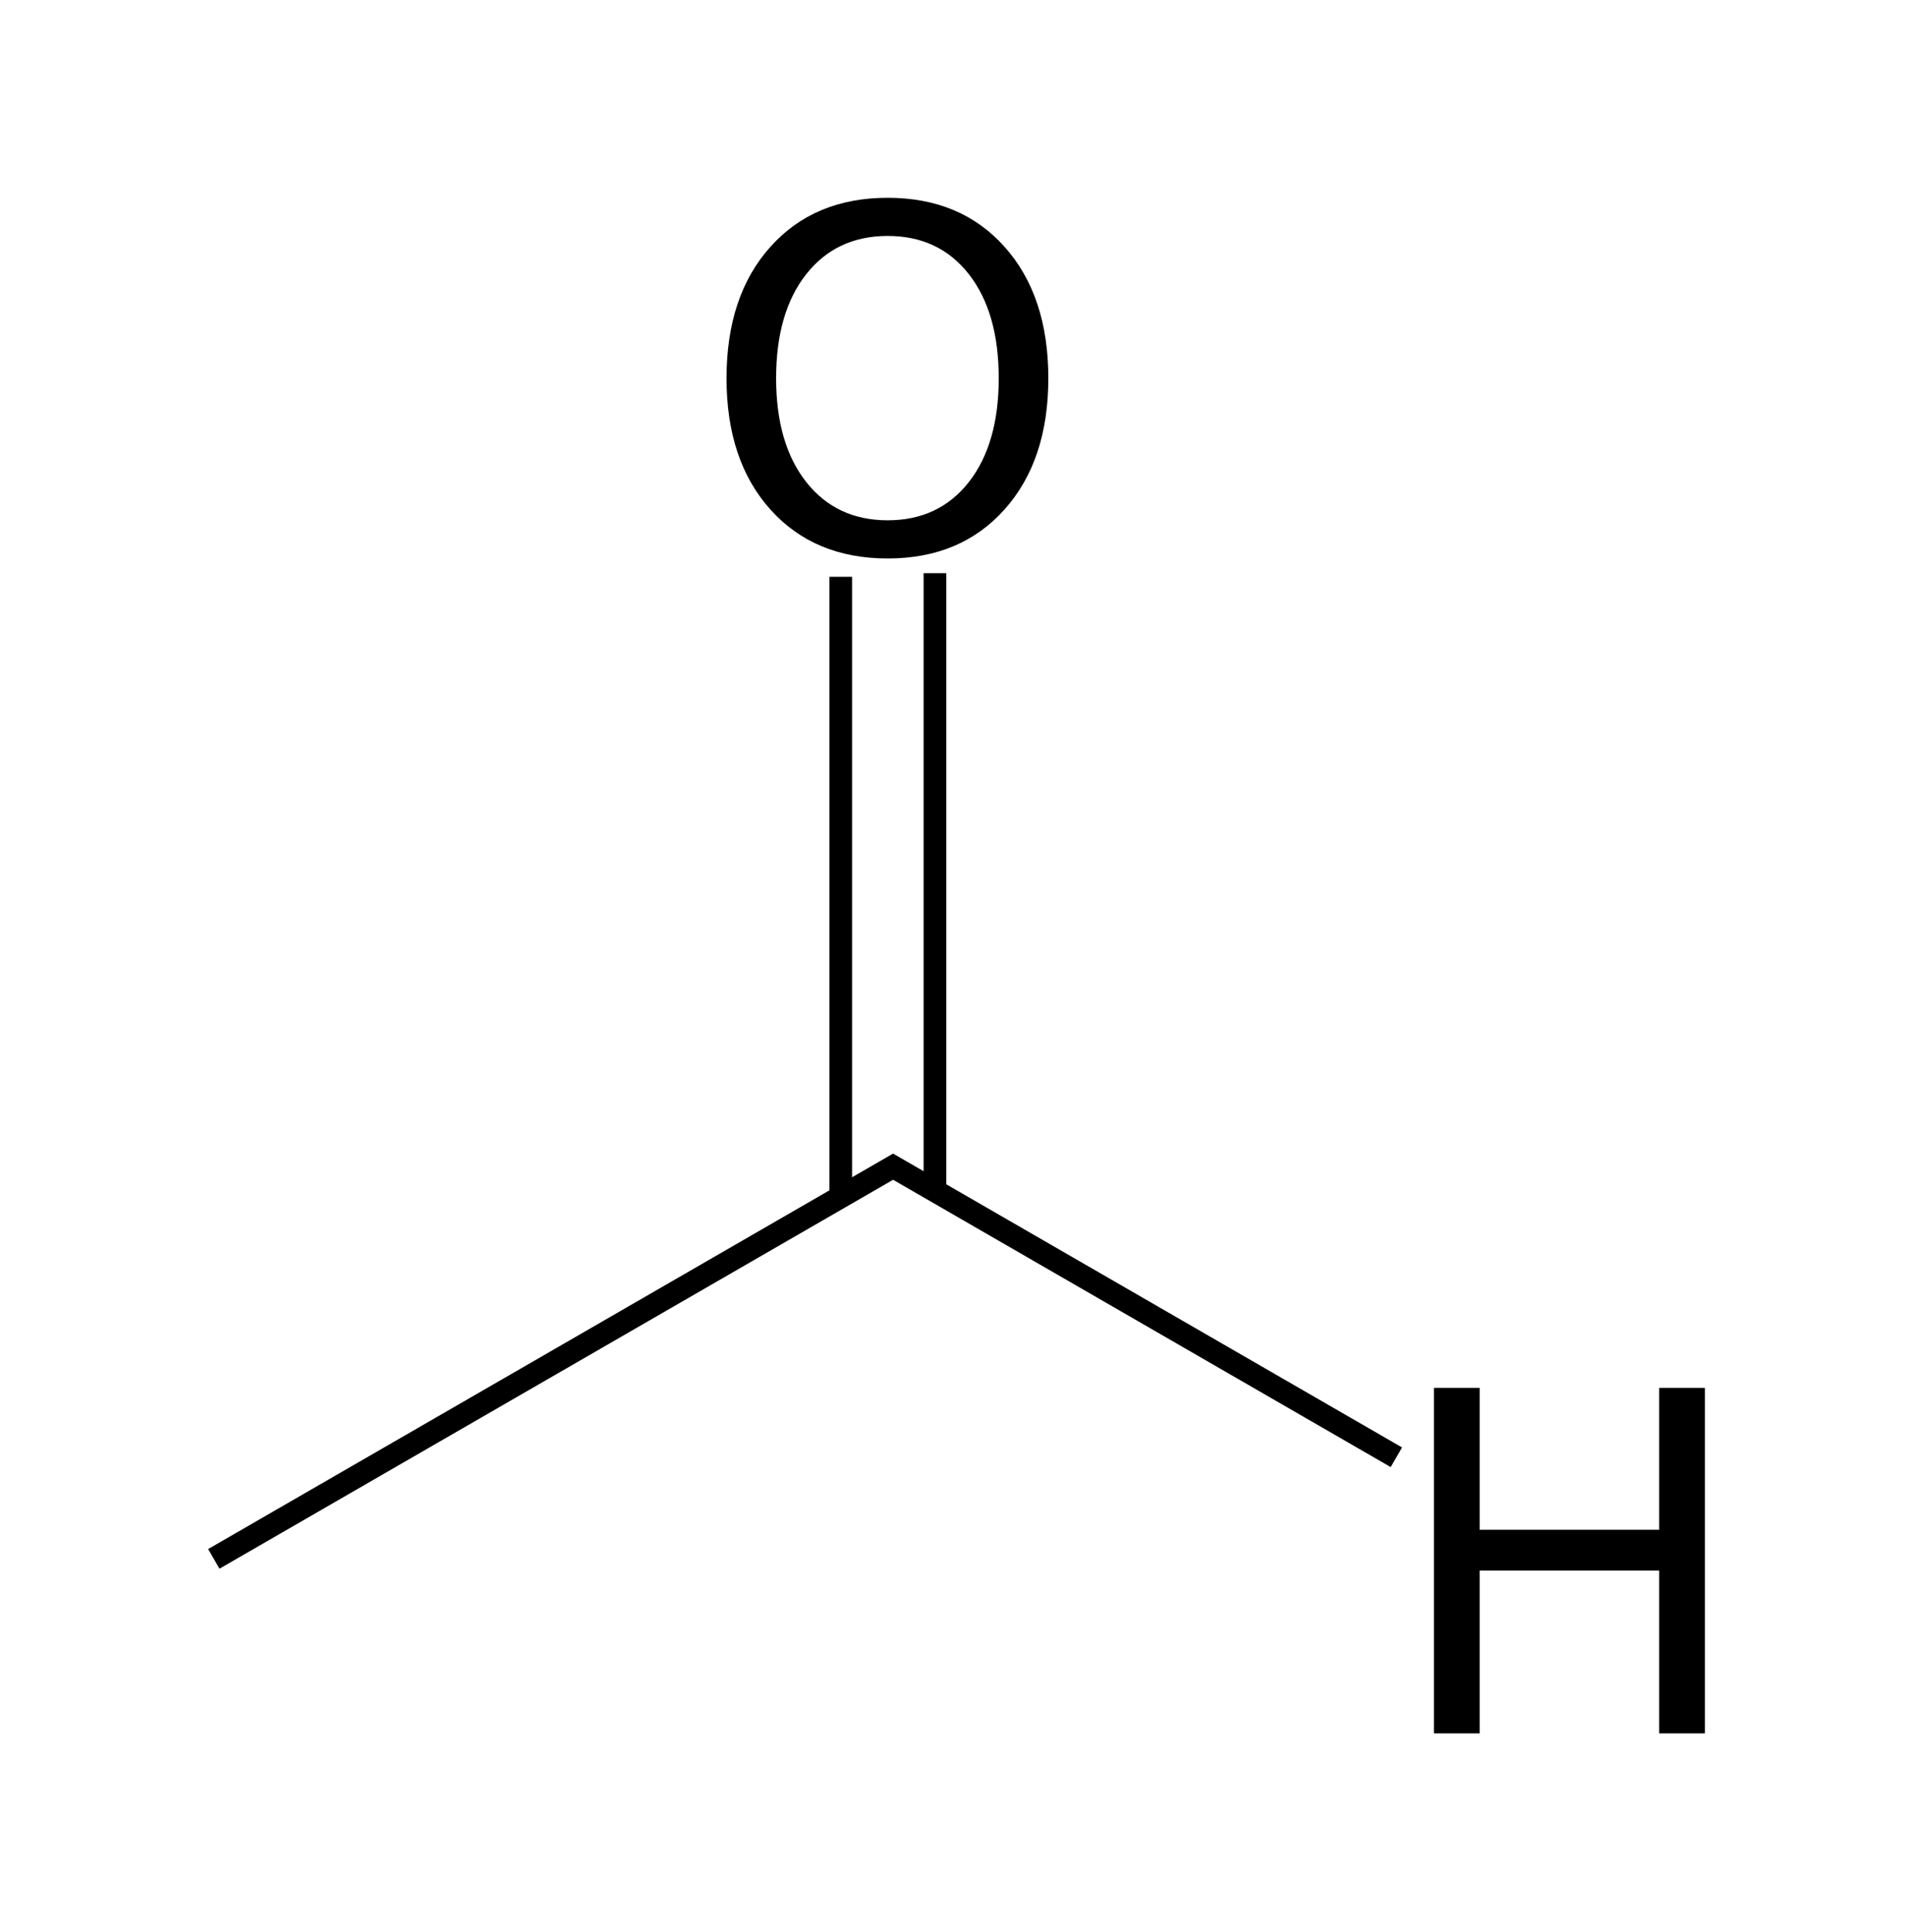 <?xml version="1.0" encoding="UTF-8" standalone="no"?>
<!-- Created with Inkscape (http://www.inkscape.org/) -->
<svg
   xmlns:dc="http://purl.org/dc/elements/1.1/"
   xmlns:cc="http://web.resource.org/cc/"
   xmlns:rdf="http://www.w3.org/1999/02/22-rdf-syntax-ns#"
   xmlns:svg="http://www.w3.org/2000/svg"
   xmlns="http://www.w3.org/2000/svg"
   xmlns:sodipodi="http://sodipodi.sourceforge.net/DTD/sodipodi-0.dtd"
   xmlns:inkscape="http://www.inkscape.org/namespaces/inkscape"
   id="svg1938"
   sodipodi:version="0.32"
   inkscape:version="0.44.1"
   width="731"
   height="741"
   version="1.0"
   sodipodi:docbase="C:\Documents and Settings\Frederick Brennan\Desktop"
   sodipodi:docname="Acetaldehyde-skeletal.svg">
  <defs
     id="defs1941" />
  <sodipodi:namedview
     inkscape:window-height="678"
     inkscape:window-width="1280"
     inkscape:pageshadow="2"
     inkscape:pageopacity="0.0"
     guidetolerance="10.0"
     gridtolerance="10.0"
     objecttolerance="10.0"
     borderopacity="1.0"
     bordercolor="#666666"
     pagecolor="#ffffff"
     id="base"
     inkscape:zoom="0.71951216"
     inkscape:cx="365.5"
     inkscape:cy="370.5"
     inkscape:window-x="-4"
     inkscape:window-y="-4"
     inkscape:current-layer="svg1938" />
  <path
     style="fill:none;fill-rule:evenodd;stroke:black;stroke-width:8.7;stroke-linecap:butt;stroke-linejoin:miter;stroke-opacity:1;stroke-miterlimit:4;stroke-dasharray:none"
     d="M 82,597.847 L 342.522,447.435 L 535.546,558.878"
     id="path2834" />
  <path
     style="fill:none;fill-rule:evenodd;stroke:black;stroke-width:8.7;stroke-linecap:butt;stroke-linejoin:miter;stroke-opacity:1;stroke-miterlimit:4;stroke-dasharray:none"
     d="M 322.441,460.254 L 322.441,221.203"
     id="path3721" />
  <path
     style="fill:none;fill-rule:evenodd;stroke:black;stroke-width:8.7;stroke-linecap:butt;stroke-linejoin:miter;stroke-miterlimit:4;stroke-dasharray:none;stroke-opacity:1"
     d="M 358.576,458.864 L 358.576,219.814"
     id="path4608" />
  <path
     transform="matrix(15.241,0,0,15.241,1073.29,-3537.512)"
     style=""
     d="M -48.084,238.042 C -48.943,238.042 -49.626,238.363 -50.132,239.003 C -50.638,239.644 -50.891,240.517 -50.891,241.623 C -50.891,242.724 -50.638,243.595 -50.132,244.236 C -49.626,244.876 -48.943,245.197 -48.084,245.197 C -47.225,245.197 -46.544,244.876 -46.042,244.236 C -45.54,243.595 -45.289,242.724 -45.289,241.623 C -45.289,240.517 -45.54,239.644 -46.042,239.003 C -46.544,238.363 -47.225,238.042 -48.084,238.042 L -48.084,238.042 z M -48.084,237.082 C -46.857,237.082 -45.877,237.493 -45.143,238.315 C -44.408,239.137 -44.041,240.24 -44.041,241.623 C -44.041,243.001 -44.408,244.102 -45.143,244.924 C -45.877,245.747 -46.857,246.158 -48.084,246.158 C -49.314,246.158 -50.298,245.748 -51.034,244.927 C -51.771,244.107 -52.139,243.005 -52.139,241.623 C -52.139,240.24 -51.771,239.137 -51.034,238.315 C -50.298,237.493 -49.314,237.082 -48.084,237.082 L -48.084,237.082 z "
     id="flowRoot4628" />
  <path
     style="font-size:185.099px;font-style:normal;font-weight:normal;fill:black;fill-opacity:1;stroke:none;stroke-width:1px;stroke-linecap:butt;stroke-linejoin:miter;stroke-opacity:1;font-family:Arial"
     d="M 549.944,664.772 L 549.944,532.275 L 567.478,532.275 L 567.478,586.683 L 636.348,586.683 L 636.348,532.275 L 653.881,532.275 L 653.881,664.772 L 636.348,664.772 L 636.348,602.319 L 567.478,602.319 L 567.478,664.772 L 549.944,664.772 z "
     id="text4636" />
</svg>
